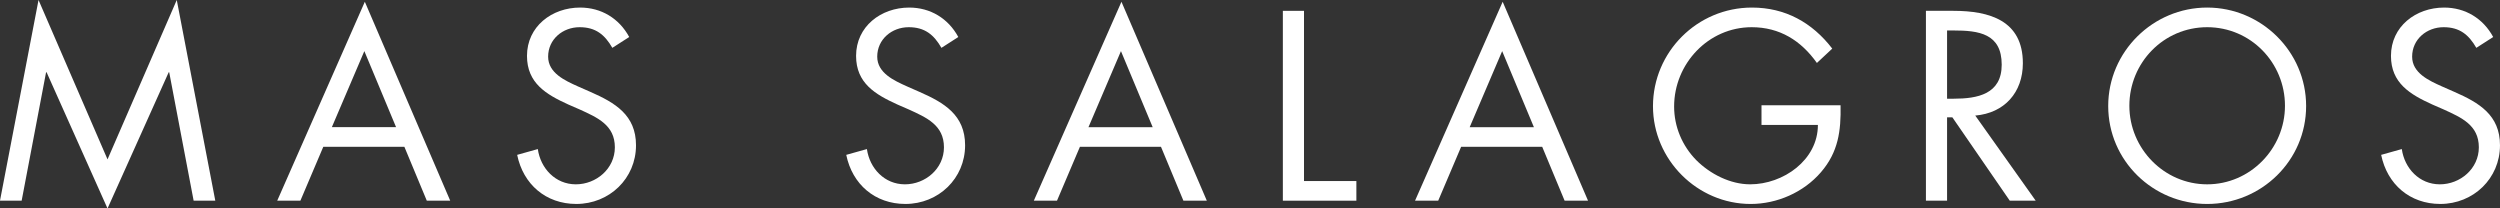 <svg width="240" height="20" version="1.1" xmlns="http://www.w3.org/2000/svg"><rect width="100%" height="100%" fill="#333333" stroke="none"/><g id="Artboard-1-Copy" stroke="none" stroke-width="1" fill="#FFF" fill-rule="evenodd"><path id="Fill-1" d="M16.969 0l-6.647 15.3L3.699 0l-3.7 19.265h2.08L4.424 6.937h.049l5.849 13.077 5.874-13.077h.048l2.345 12.328h2.079z"/><path d="M26.613 19.266h2.224l2.199-5.173h7.784l2.152 5.173h2.248L35.024.17l-8.411 19.096zm8.364-14.36l3.045 7.3h-6.164l3.119-7.3z" id="Fill-2"/><g id="Group-21" transform="translate(49 .015)"><path d="M9.785 4.578C9.06 3.321 8.19 2.596 6.643 2.596c-1.62 0-3.022 1.16-3.022 2.828 0 1.571 1.62 2.297 2.852 2.852l1.21.532c2.368 1.04 4.374 2.224 4.374 5.124 0 3.191-2.562 5.632-5.729 5.632-2.924 0-5.1-1.884-5.68-4.713l1.982-.556c.266 1.861 1.692 3.385 3.65 3.385s3.747-1.499 3.747-3.554c0-2.127-1.668-2.853-3.36-3.626l-1.112-.484C3.428 9.05 1.591 7.962 1.591 5.351c0-2.828 2.393-4.64 5.1-4.64 2.031 0 3.747 1.04 4.714 2.827l-1.62 1.04z" id="Fill-3"/><path d="M41.378 4.578c-.725-1.257-1.595-1.982-3.142-1.982-1.62 0-3.022 1.16-3.022 2.828 0 1.571 1.62 2.297 2.852 2.852l1.209.532c2.369 1.04 4.375 2.224 4.375 5.124 0 3.191-2.562 5.632-5.73 5.632-2.923 0-5.1-1.884-5.68-4.713l1.983-.556c.266 1.861 1.692 3.385 3.65 3.385s3.747-1.499 3.747-3.554c0-2.127-1.668-2.853-3.36-3.626l-1.112-.484c-2.127-.966-3.964-2.054-3.964-4.665 0-2.828 2.393-4.64 5.1-4.64 2.03 0 3.747 1.04 4.714 2.827l-1.62 1.04z" id="Fill-5"/><path d="M58.612 4.893l-3.118 7.3h6.163l-3.045-7.3zm-3.94 9.186l-2.2 5.172h-2.224L58.66.155l8.195 19.096h-2.248l-2.152-5.172h-7.783z" id="Fill-7"/><path id="Fill-9" d="M76.184 17.365h5.028v1.886h-7.058V1.025h2.03z"/><path d="M95.208 4.893l-3.118 7.3h6.164l-3.046-7.3zm-3.94 9.186l-2.2 5.172h-2.224L95.257.155l8.194 19.096h-2.248l-2.151-5.172h-7.784z" id="Fill-11"/><path d="M127.694 10.09c.05 2.465-.217 4.495-1.885 6.43-1.668 1.933-4.206 3.045-6.744 3.045-5.125 0-9.379-4.254-9.379-9.38 0-5.22 4.254-9.474 9.5-9.474 3.191 0 5.777 1.426 7.711 3.94l-1.474 1.377c-1.524-2.151-3.579-3.432-6.26-3.432-4.158 0-7.447 3.505-7.447 7.614 0 1.934.774 3.772 2.127 5.149 1.33 1.33 3.264 2.32 5.173 2.32 3.167 0 6.503-2.32 6.503-5.704h-5.415V10.09h7.59z" id="Fill-13"/><path d="M137.919 9.461h.629c2.296 0 4.616-.436 4.616-3.264 0-2.997-2.2-3.287-4.641-3.287h-.604v6.551zm0 9.79h-2.03V1.025h2.634c3.458 0 6.672.918 6.672 5.028 0 2.804-1.764 4.786-4.57 5.027l5.803 8.171h-2.49l-5.511-8.001h-.508v8.001z" id="Fill-15"/><path d="M155.419 10.138c0 4.109 3.336 7.542 7.47 7.542 4.133 0 7.468-3.433 7.468-7.542 0-4.134-3.287-7.542-7.468-7.542-4.182 0-7.47 3.408-7.47 7.542m16.969.024c0 5.246-4.302 9.403-9.5 9.403-5.197 0-9.5-4.157-9.5-9.403 0-5.221 4.303-9.451 9.5-9.451 5.198 0 9.5 4.23 9.5 9.45" id="Fill-17"/><path d="M188.727 4.578c-.725-1.257-1.595-1.982-3.142-1.982-1.62 0-3.02 1.16-3.02 2.828 0 1.571 1.618 2.297 2.85 2.852l1.21.532c2.37 1.04 4.374 2.224 4.374 5.124 0 3.191-2.562 5.632-5.728 5.632-2.925 0-5.1-1.884-5.68-4.713l1.982-.556c.265 1.861 1.691 3.385 3.65 3.385 1.957 0 3.746-1.499 3.746-3.554 0-2.127-1.668-2.853-3.36-3.626l-1.11-.484c-2.128-.966-3.966-2.054-3.966-4.665 0-2.828 2.393-4.64 5.1-4.64 2.031 0 3.747 1.04 4.714 2.827l-1.62 1.04z" id="Fill-19"/></g></g></svg>